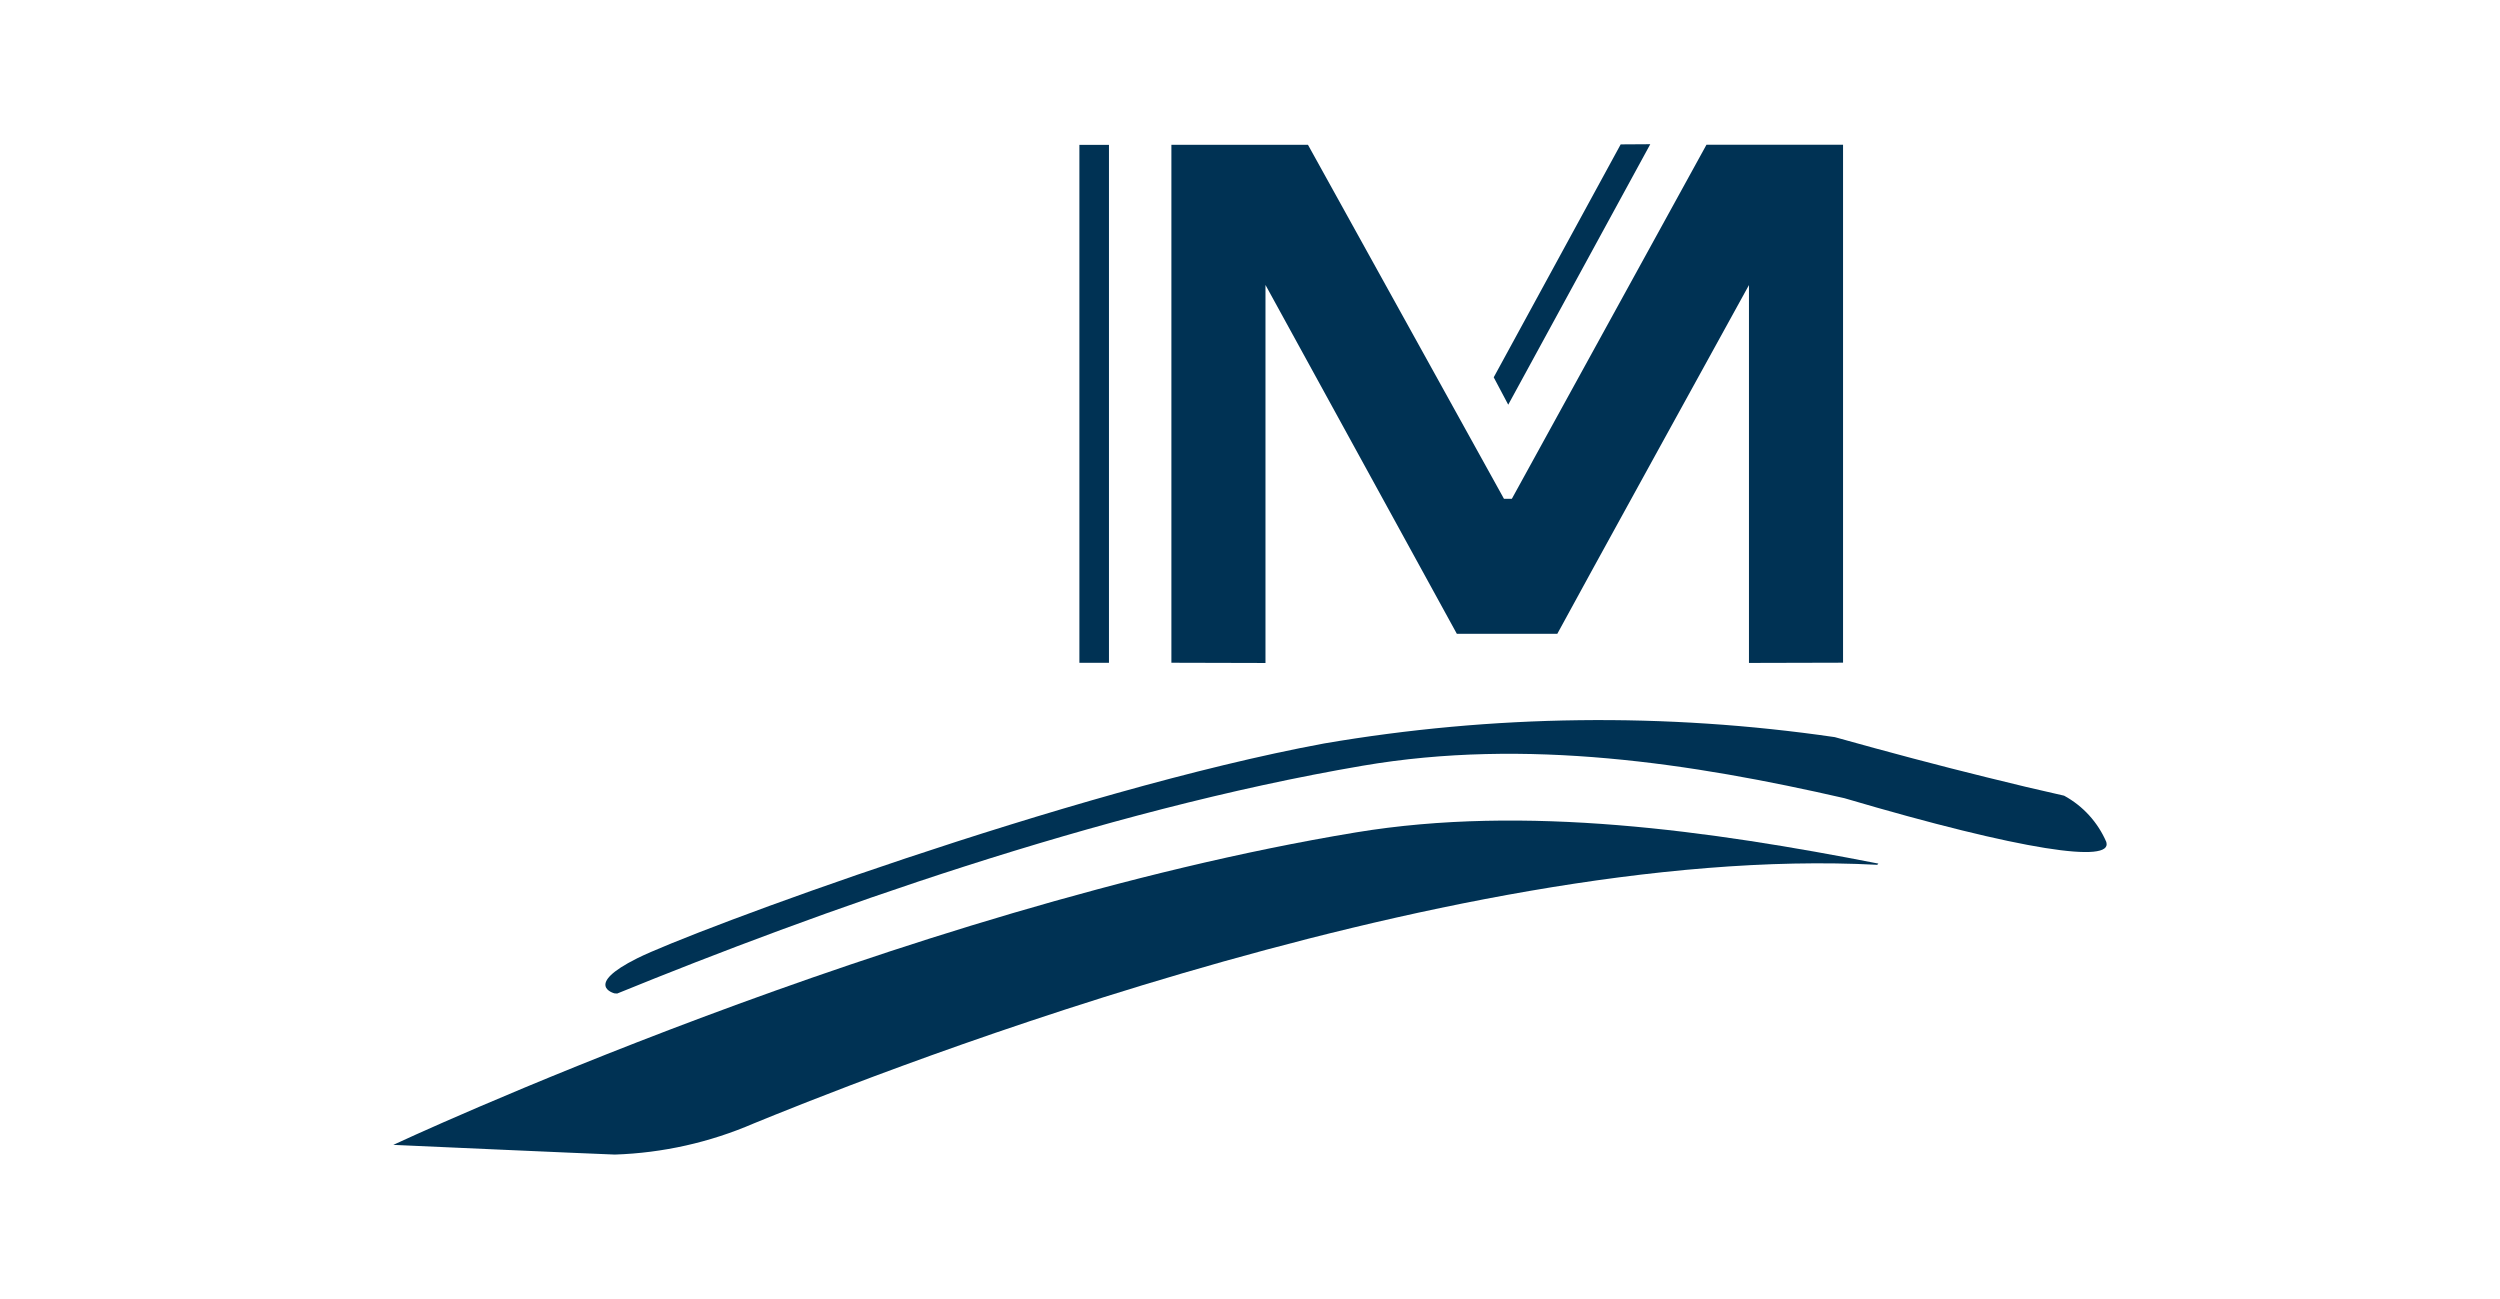 <?xml version="1.0" encoding="UTF-8"?> <svg xmlns="http://www.w3.org/2000/svg" xmlns:xlink="http://www.w3.org/1999/xlink" id="Calque_1" data-name="Calque 1" viewBox="0 0 410 213"><defs><style> .cls-1 { fill: none; } .cls-2 { clip-path: url(#clippath); } .cls-3 { fill: #003254; } </style><clipPath id="clippath"><rect class="cls-1" x="64.5" y="23.65" width="281" height="165.7"></rect></clipPath></defs><g class="cls-2"><g id="Groupe_42293" data-name="Groupe 42293"><path id="Tracé_1880" data-name="Tracé 1880" class="cls-3" d="m222.33,136.52c-74.85,12.39-157.83,51.24-157.83,51.24,0,0,32.2,1.45,36.34,1.59,7.84-.26,15.56-1.99,22.76-5.1,13.19-5.38,112.97-46.18,184.27-42.42l.18-.2c-27.54-5.39-57.87-9.72-85.72-5.11"></path><path id="Tracé_1881" data-name="Tracé 1881" class="cls-3" d="m207.55,46.75l31.37,57.19h16.48c2.09-3.93,31.43-57.19,31.43-57.19v61.97l15.43-.04V23.74h-22.4l-31.7,57.67-.08.15-.14.24h-1.29l-.14-.25-.08-.15-31.92-57.65h-22.4v84.94l15.43.04v-61.97Z"></path><path id="Tracé_1882" data-name="Tracé 1882" class="cls-3" d="m270.65,23.65l-4.86.03-20.82,38.2,2.38,4.49,23.3-42.73Z"></path><rect id="Rectangle_15741" data-name="Rectangle 15741" class="cls-3" x="177.02" y="23.76" width="4.85" height="84.94"></rect><path id="Tracé_1883" data-name="Tracé 1883" class="cls-3" d="m345.45,138.12c-1.39-3.25-3.83-5.94-6.94-7.63-4.01-.9-8.27-1.9-12.73-3.02-7.76-1.91-16.12-4.13-24.87-6.58-27.8-4.05-56.07-3.7-83.77,1.04-41.71,7.73-103.71,30.77-112.62,35.22s-3.75,5.76-3.75,5.76h0s.45.03.45.03c32.65-13.32,79-29.97,122.24-37.36,26.84-4.6,54.09-.39,79.01,5.32,29.43,8.68,44.02,10.69,42.97,7.23"></path></g></g></svg> 